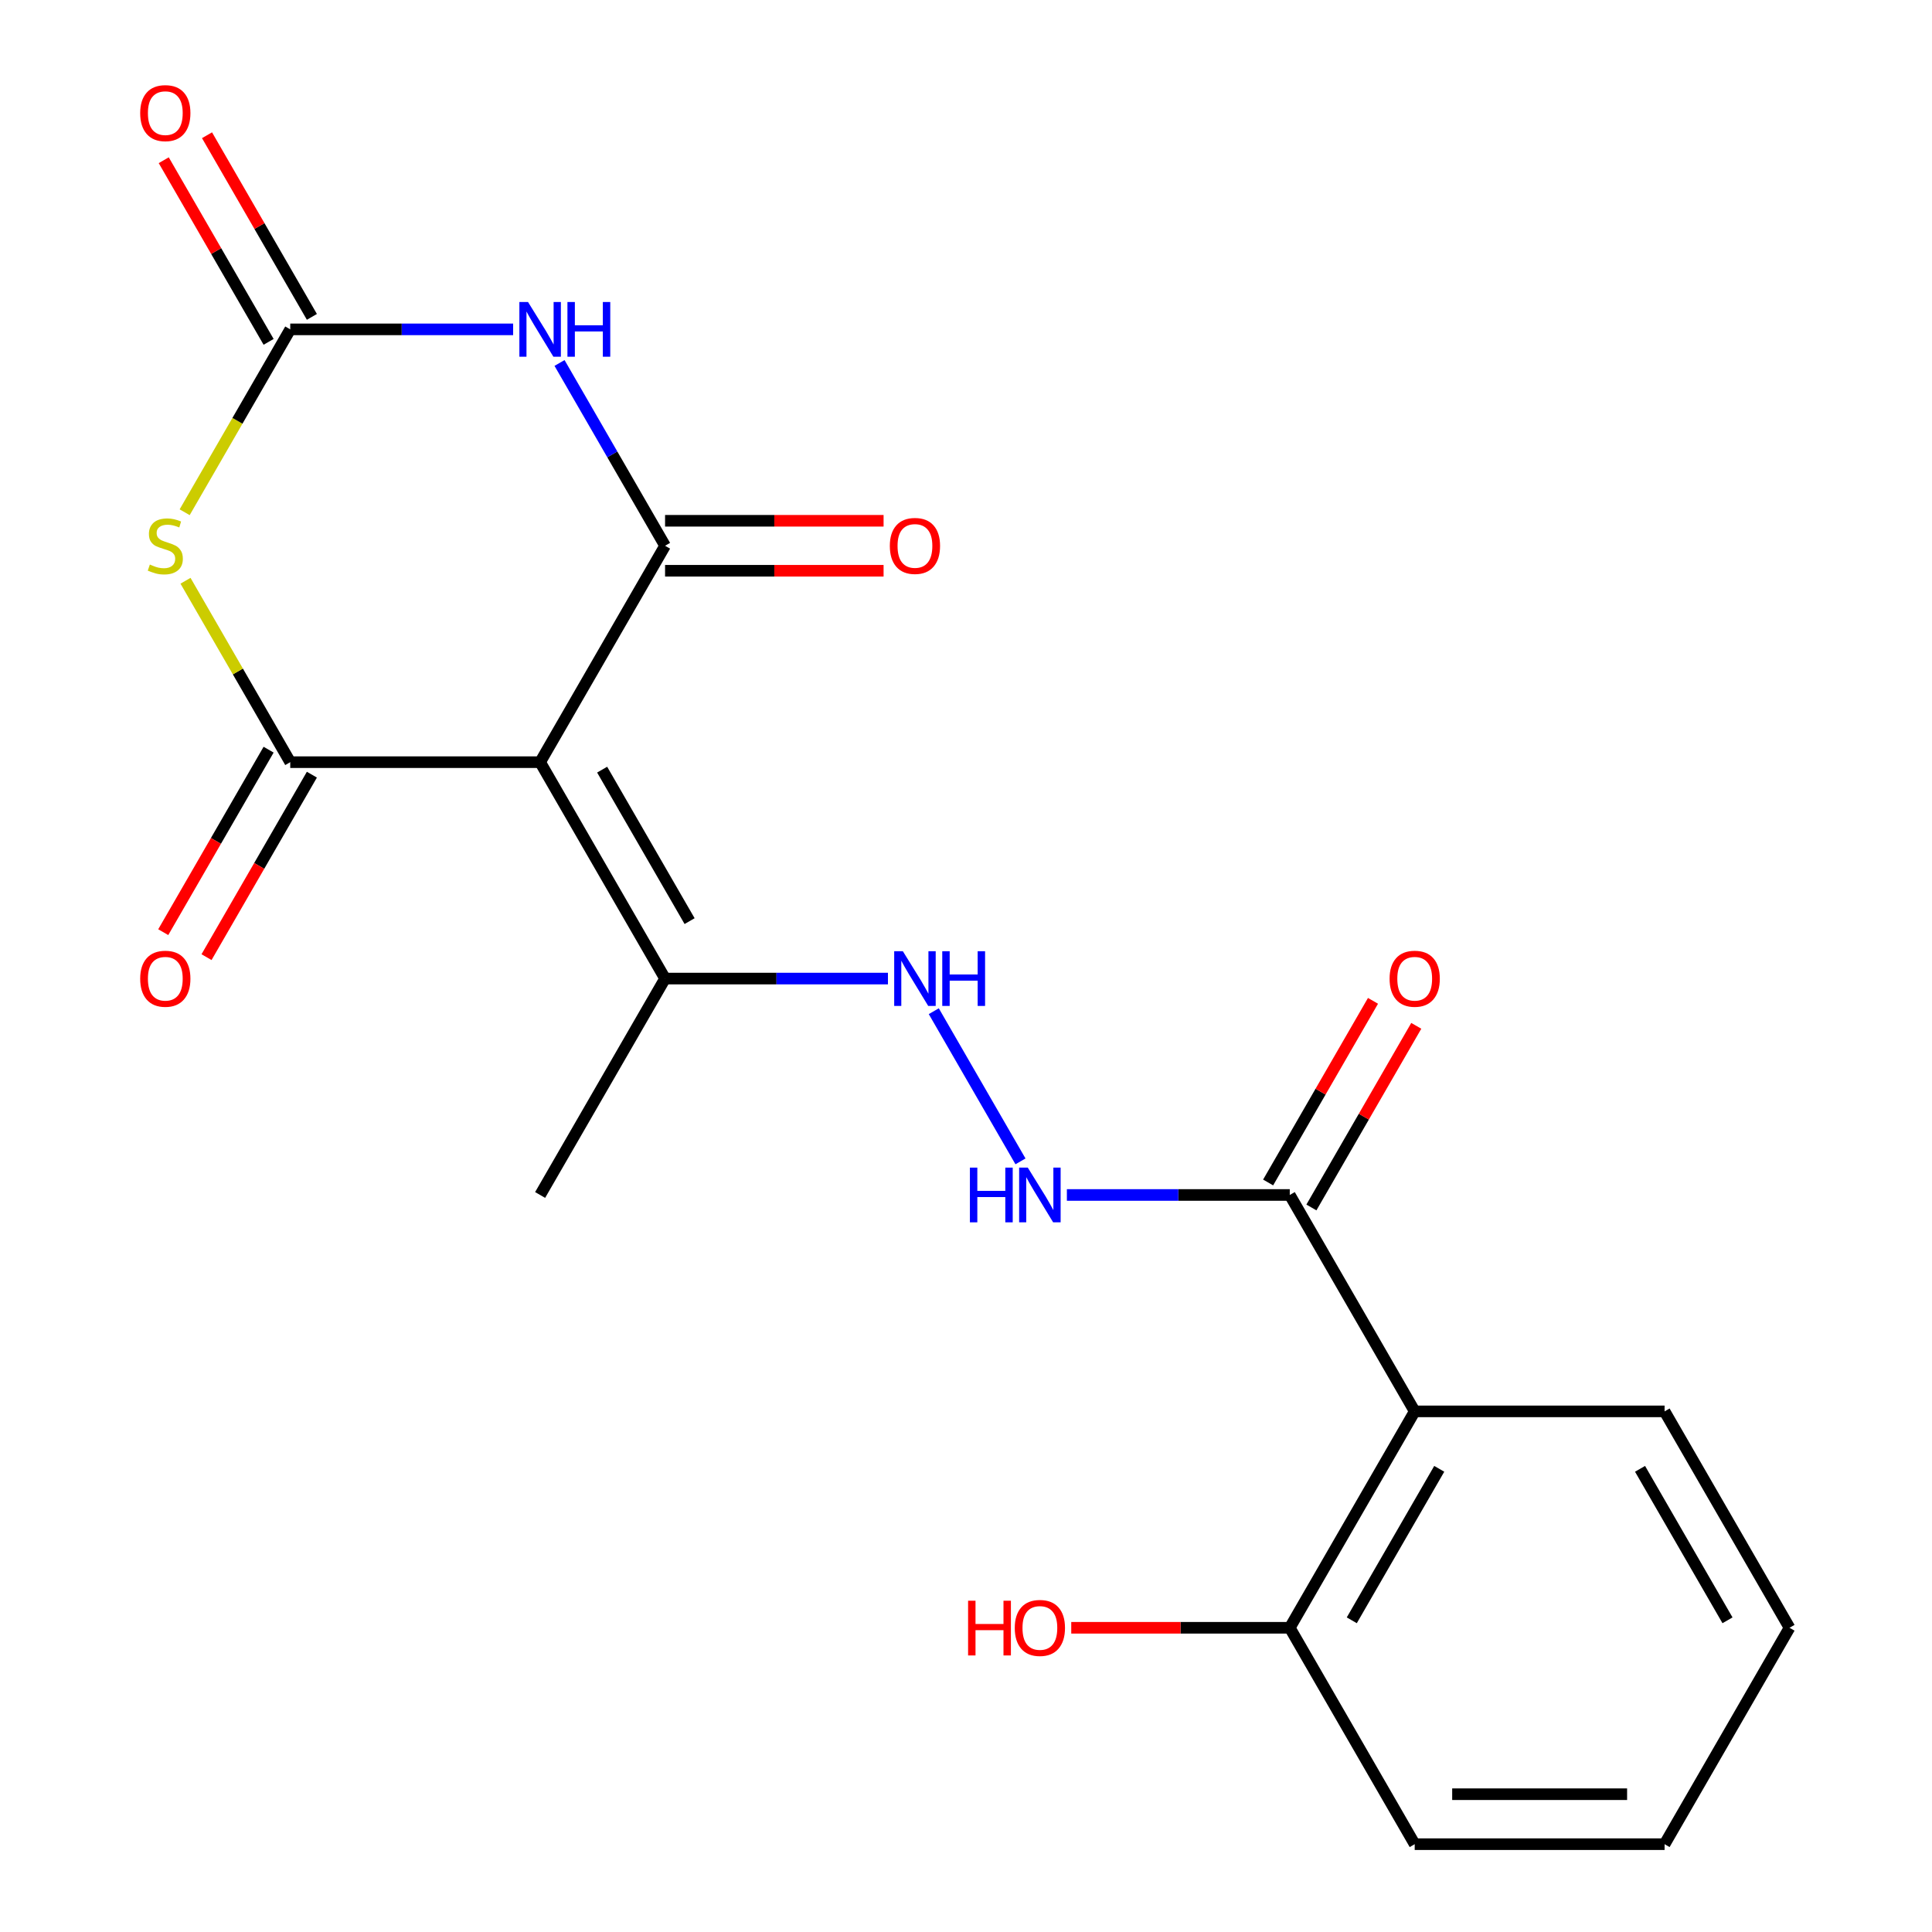<?xml version='1.0' encoding='iso-8859-1'?>
<svg version='1.1' baseProfile='full'
              xmlns='http://www.w3.org/2000/svg'
                      xmlns:rdkit='http://www.rdkit.org/xml'
                      xmlns:xlink='http://www.w3.org/1999/xlink'
                  xml:space='preserve'
width='1000px' height='1000px' viewBox='0 0 1000 1000'>
<!-- END OF HEADER -->
<rect style='opacity:1.0;fill:#FFFFFF;stroke:none' width='1000' height='1000' x='0' y='0'> </rect>
<path class='bond-0' d='M 279.568,394.498 L 344.236,282.489' style='fill:none;fill-rule:evenodd;stroke:#000000;stroke-width:6px;stroke-linecap:butt;stroke-linejoin:miter;stroke-opacity:1' />
<path class='bond-1' d='M 279.568,394.498 L 150.23,394.498' style='fill:none;fill-rule:evenodd;stroke:#000000;stroke-width:6px;stroke-linecap:butt;stroke-linejoin:miter;stroke-opacity:1' />
<path class='bond-7' d='M 279.568,394.498 L 344.236,506.508' style='fill:none;fill-rule:evenodd;stroke:#000000;stroke-width:6px;stroke-linecap:butt;stroke-linejoin:miter;stroke-opacity:1' />
<path class='bond-7' d='M 311.67,398.366 L 356.938,476.773' style='fill:none;fill-rule:evenodd;stroke:#000000;stroke-width:6px;stroke-linecap:butt;stroke-linejoin:miter;stroke-opacity:1' />
<path class='bond-2' d='M 344.236,282.489 L 316.923,235.181' style='fill:none;fill-rule:evenodd;stroke:#000000;stroke-width:6px;stroke-linecap:butt;stroke-linejoin:miter;stroke-opacity:1' />
<path class='bond-2' d='M 316.923,235.181 L 289.61,187.873' style='fill:none;fill-rule:evenodd;stroke:#0000FF;stroke-width:6px;stroke-linecap:butt;stroke-linejoin:miter;stroke-opacity:1' />
<path class='bond-10' d='M 344.236,295.423 L 400.788,295.423' style='fill:none;fill-rule:evenodd;stroke:#000000;stroke-width:6px;stroke-linecap:butt;stroke-linejoin:miter;stroke-opacity:1' />
<path class='bond-10' d='M 400.788,295.423 L 457.34,295.423' style='fill:none;fill-rule:evenodd;stroke:#FF0000;stroke-width:6px;stroke-linecap:butt;stroke-linejoin:miter;stroke-opacity:1' />
<path class='bond-10' d='M 344.236,269.555 L 400.788,269.555' style='fill:none;fill-rule:evenodd;stroke:#000000;stroke-width:6px;stroke-linecap:butt;stroke-linejoin:miter;stroke-opacity:1' />
<path class='bond-10' d='M 400.788,269.555 L 457.34,269.555' style='fill:none;fill-rule:evenodd;stroke:#FF0000;stroke-width:6px;stroke-linecap:butt;stroke-linejoin:miter;stroke-opacity:1' />
<path class='bond-3' d='M 150.23,394.498 L 123.125,347.55' style='fill:none;fill-rule:evenodd;stroke:#000000;stroke-width:6px;stroke-linecap:butt;stroke-linejoin:miter;stroke-opacity:1' />
<path class='bond-3' d='M 123.125,347.55 L 96.019,300.602' style='fill:none;fill-rule:evenodd;stroke:#CCCC00;stroke-width:6px;stroke-linecap:butt;stroke-linejoin:miter;stroke-opacity:1' />
<path class='bond-11' d='M 139.029,388.031 L 111.762,435.259' style='fill:none;fill-rule:evenodd;stroke:#000000;stroke-width:6px;stroke-linecap:butt;stroke-linejoin:miter;stroke-opacity:1' />
<path class='bond-11' d='M 111.762,435.259 L 84.495,482.487' style='fill:none;fill-rule:evenodd;stroke:#FF0000;stroke-width:6px;stroke-linecap:butt;stroke-linejoin:miter;stroke-opacity:1' />
<path class='bond-11' d='M 161.431,400.965 L 134.164,448.193' style='fill:none;fill-rule:evenodd;stroke:#000000;stroke-width:6px;stroke-linecap:butt;stroke-linejoin:miter;stroke-opacity:1' />
<path class='bond-11' d='M 134.164,448.193 L 106.897,495.421' style='fill:none;fill-rule:evenodd;stroke:#FF0000;stroke-width:6px;stroke-linecap:butt;stroke-linejoin:miter;stroke-opacity:1' />
<path class='bond-21' d='M 265.594,170.48 L 207.912,170.48' style='fill:none;fill-rule:evenodd;stroke:#0000FF;stroke-width:6px;stroke-linecap:butt;stroke-linejoin:miter;stroke-opacity:1' />
<path class='bond-21' d='M 207.912,170.48 L 150.23,170.48' style='fill:none;fill-rule:evenodd;stroke:#000000;stroke-width:6px;stroke-linecap:butt;stroke-linejoin:miter;stroke-opacity:1' />
<path class='bond-4' d='M 95.581,265.136 L 122.905,217.808' style='fill:none;fill-rule:evenodd;stroke:#CCCC00;stroke-width:6px;stroke-linecap:butt;stroke-linejoin:miter;stroke-opacity:1' />
<path class='bond-4' d='M 122.905,217.808 L 150.23,170.48' style='fill:none;fill-rule:evenodd;stroke:#000000;stroke-width:6px;stroke-linecap:butt;stroke-linejoin:miter;stroke-opacity:1' />
<path class='bond-12' d='M 161.431,164.013 L 134.291,117.005' style='fill:none;fill-rule:evenodd;stroke:#000000;stroke-width:6px;stroke-linecap:butt;stroke-linejoin:miter;stroke-opacity:1' />
<path class='bond-12' d='M 134.291,117.005 L 107.151,69.997' style='fill:none;fill-rule:evenodd;stroke:#FF0000;stroke-width:6px;stroke-linecap:butt;stroke-linejoin:miter;stroke-opacity:1' />
<path class='bond-12' d='M 139.029,176.946 L 111.889,129.938' style='fill:none;fill-rule:evenodd;stroke:#000000;stroke-width:6px;stroke-linecap:butt;stroke-linejoin:miter;stroke-opacity:1' />
<path class='bond-12' d='M 111.889,129.938 L 84.749,82.93' style='fill:none;fill-rule:evenodd;stroke:#FF0000;stroke-width:6px;stroke-linecap:butt;stroke-linejoin:miter;stroke-opacity:1' />
<path class='bond-5' d='M 732.248,730.527 L 667.58,618.517' style='fill:none;fill-rule:evenodd;stroke:#000000;stroke-width:6px;stroke-linecap:butt;stroke-linejoin:miter;stroke-opacity:1' />
<path class='bond-13' d='M 732.248,730.527 L 667.58,842.536' style='fill:none;fill-rule:evenodd;stroke:#000000;stroke-width:6px;stroke-linecap:butt;stroke-linejoin:miter;stroke-opacity:1' />
<path class='bond-13' d='M 744.95,760.262 L 699.682,838.668' style='fill:none;fill-rule:evenodd;stroke:#000000;stroke-width:6px;stroke-linecap:butt;stroke-linejoin:miter;stroke-opacity:1' />
<path class='bond-16' d='M 732.248,730.527 L 861.586,730.527' style='fill:none;fill-rule:evenodd;stroke:#000000;stroke-width:6px;stroke-linecap:butt;stroke-linejoin:miter;stroke-opacity:1' />
<path class='bond-6' d='M 667.58,618.517 L 609.898,618.517' style='fill:none;fill-rule:evenodd;stroke:#000000;stroke-width:6px;stroke-linecap:butt;stroke-linejoin:miter;stroke-opacity:1' />
<path class='bond-6' d='M 609.898,618.517 L 552.216,618.517' style='fill:none;fill-rule:evenodd;stroke:#0000FF;stroke-width:6px;stroke-linecap:butt;stroke-linejoin:miter;stroke-opacity:1' />
<path class='bond-14' d='M 678.781,624.984 L 705.921,577.976' style='fill:none;fill-rule:evenodd;stroke:#000000;stroke-width:6px;stroke-linecap:butt;stroke-linejoin:miter;stroke-opacity:1' />
<path class='bond-14' d='M 705.921,577.976 L 733.061,530.968' style='fill:none;fill-rule:evenodd;stroke:#FF0000;stroke-width:6px;stroke-linecap:butt;stroke-linejoin:miter;stroke-opacity:1' />
<path class='bond-14' d='M 656.379,612.05 L 683.519,565.042' style='fill:none;fill-rule:evenodd;stroke:#000000;stroke-width:6px;stroke-linecap:butt;stroke-linejoin:miter;stroke-opacity:1' />
<path class='bond-14' d='M 683.519,565.042 L 710.659,518.034' style='fill:none;fill-rule:evenodd;stroke:#FF0000;stroke-width:6px;stroke-linecap:butt;stroke-linejoin:miter;stroke-opacity:1' />
<path class='bond-9' d='M 344.236,506.508 L 401.918,506.508' style='fill:none;fill-rule:evenodd;stroke:#000000;stroke-width:6px;stroke-linecap:butt;stroke-linejoin:miter;stroke-opacity:1' />
<path class='bond-9' d='M 401.918,506.508 L 459.6,506.508' style='fill:none;fill-rule:evenodd;stroke:#0000FF;stroke-width:6px;stroke-linecap:butt;stroke-linejoin:miter;stroke-opacity:1' />
<path class='bond-17' d='M 344.236,506.508 L 279.568,618.517' style='fill:none;fill-rule:evenodd;stroke:#000000;stroke-width:6px;stroke-linecap:butt;stroke-linejoin:miter;stroke-opacity:1' />
<path class='bond-8' d='M 528.2,601.124 L 483.326,523.399' style='fill:none;fill-rule:evenodd;stroke:#0000FF;stroke-width:6px;stroke-linecap:butt;stroke-linejoin:miter;stroke-opacity:1' />
<path class='bond-15' d='M 667.58,842.536 L 611.028,842.536' style='fill:none;fill-rule:evenodd;stroke:#000000;stroke-width:6px;stroke-linecap:butt;stroke-linejoin:miter;stroke-opacity:1' />
<path class='bond-15' d='M 611.028,842.536 L 554.476,842.536' style='fill:none;fill-rule:evenodd;stroke:#FF0000;stroke-width:6px;stroke-linecap:butt;stroke-linejoin:miter;stroke-opacity:1' />
<path class='bond-18' d='M 667.58,842.536 L 732.248,954.545' style='fill:none;fill-rule:evenodd;stroke:#000000;stroke-width:6px;stroke-linecap:butt;stroke-linejoin:miter;stroke-opacity:1' />
<path class='bond-19' d='M 861.586,730.527 L 926.254,842.536' style='fill:none;fill-rule:evenodd;stroke:#000000;stroke-width:6px;stroke-linecap:butt;stroke-linejoin:miter;stroke-opacity:1' />
<path class='bond-19' d='M 848.884,760.262 L 894.152,838.668' style='fill:none;fill-rule:evenodd;stroke:#000000;stroke-width:6px;stroke-linecap:butt;stroke-linejoin:miter;stroke-opacity:1' />
<path class='bond-22' d='M 732.248,954.545 L 861.586,954.545' style='fill:none;fill-rule:evenodd;stroke:#000000;stroke-width:6px;stroke-linecap:butt;stroke-linejoin:miter;stroke-opacity:1' />
<path class='bond-22' d='M 751.649,928.678 L 842.185,928.678' style='fill:none;fill-rule:evenodd;stroke:#000000;stroke-width:6px;stroke-linecap:butt;stroke-linejoin:miter;stroke-opacity:1' />
<path class='bond-20' d='M 926.254,842.536 L 861.586,954.545' style='fill:none;fill-rule:evenodd;stroke:#000000;stroke-width:6px;stroke-linecap:butt;stroke-linejoin:miter;stroke-opacity:1' />
<path  class='atom-3' d='M 273.308 156.32
L 282.588 171.32
Q 283.508 172.8, 284.988 175.48
Q 286.468 178.16, 286.548 178.32
L 286.548 156.32
L 290.308 156.32
L 290.308 184.64
L 286.428 184.64
L 276.468 168.24
Q 275.308 166.32, 274.068 164.12
Q 272.868 161.92, 272.508 161.24
L 272.508 184.64
L 268.828 184.64
L 268.828 156.32
L 273.308 156.32
' fill='#0000FF'/>
<path  class='atom-3' d='M 293.708 156.32
L 297.548 156.32
L 297.548 168.36
L 312.028 168.36
L 312.028 156.32
L 315.868 156.32
L 315.868 184.64
L 312.028 184.64
L 312.028 171.56
L 297.548 171.56
L 297.548 184.64
L 293.708 184.64
L 293.708 156.32
' fill='#0000FF'/>
<path  class='atom-4' d='M 77.562 292.209
Q 77.882 292.329, 79.202 292.889
Q 80.522 293.449, 81.962 293.809
Q 83.442 294.129, 84.882 294.129
Q 87.562 294.129, 89.122 292.849
Q 90.682 291.529, 90.682 289.249
Q 90.682 287.689, 89.882 286.729
Q 89.122 285.769, 87.922 285.249
Q 86.722 284.729, 84.722 284.129
Q 82.202 283.369, 80.682 282.649
Q 79.202 281.929, 78.122 280.409
Q 77.082 278.889, 77.082 276.329
Q 77.082 272.769, 79.482 270.569
Q 81.922 268.369, 86.722 268.369
Q 90.002 268.369, 93.722 269.929
L 92.802 273.009
Q 89.402 271.609, 86.842 271.609
Q 84.082 271.609, 82.562 272.769
Q 81.042 273.889, 81.082 275.849
Q 81.082 277.369, 81.842 278.289
Q 82.642 279.209, 83.762 279.729
Q 84.922 280.249, 86.842 280.849
Q 89.402 281.649, 90.922 282.449
Q 92.442 283.249, 93.522 284.889
Q 94.642 286.489, 94.642 289.249
Q 94.642 293.169, 92.002 295.289
Q 89.402 297.369, 85.042 297.369
Q 82.522 297.369, 80.602 296.809
Q 78.722 296.289, 76.482 295.369
L 77.562 292.209
' fill='#CCCC00'/>
<path  class='atom-9' d='M 502.022 604.357
L 505.862 604.357
L 505.862 616.397
L 520.342 616.397
L 520.342 604.357
L 524.182 604.357
L 524.182 632.677
L 520.342 632.677
L 520.342 619.597
L 505.862 619.597
L 505.862 632.677
L 502.022 632.677
L 502.022 604.357
' fill='#0000FF'/>
<path  class='atom-9' d='M 531.982 604.357
L 541.262 619.357
Q 542.182 620.837, 543.662 623.517
Q 545.142 626.197, 545.222 626.357
L 545.222 604.357
L 548.982 604.357
L 548.982 632.677
L 545.102 632.677
L 535.142 616.277
Q 533.982 614.357, 532.742 612.157
Q 531.542 609.957, 531.182 609.277
L 531.182 632.677
L 527.502 632.677
L 527.502 604.357
L 531.982 604.357
' fill='#0000FF'/>
<path  class='atom-10' d='M 467.314 492.348
L 476.594 507.348
Q 477.514 508.828, 478.994 511.508
Q 480.474 514.188, 480.554 514.348
L 480.554 492.348
L 484.314 492.348
L 484.314 520.668
L 480.434 520.668
L 470.474 504.268
Q 469.314 502.348, 468.074 500.148
Q 466.874 497.948, 466.514 497.268
L 466.514 520.668
L 462.834 520.668
L 462.834 492.348
L 467.314 492.348
' fill='#0000FF'/>
<path  class='atom-10' d='M 487.714 492.348
L 491.554 492.348
L 491.554 504.388
L 506.034 504.388
L 506.034 492.348
L 509.874 492.348
L 509.874 520.668
L 506.034 520.668
L 506.034 507.588
L 491.554 507.588
L 491.554 520.668
L 487.714 520.668
L 487.714 492.348
' fill='#0000FF'/>
<path  class='atom-11' d='M 460.574 282.569
Q 460.574 275.769, 463.934 271.969
Q 467.294 268.169, 473.574 268.169
Q 479.854 268.169, 483.214 271.969
Q 486.574 275.769, 486.574 282.569
Q 486.574 289.449, 483.174 293.369
Q 479.774 297.249, 473.574 297.249
Q 467.334 297.249, 463.934 293.369
Q 460.574 289.489, 460.574 282.569
M 473.574 294.049
Q 477.894 294.049, 480.214 291.169
Q 482.574 288.249, 482.574 282.569
Q 482.574 277.009, 480.214 274.209
Q 477.894 271.369, 473.574 271.369
Q 469.254 271.369, 466.894 274.169
Q 464.574 276.969, 464.574 282.569
Q 464.574 288.289, 466.894 291.169
Q 469.254 294.049, 473.574 294.049
' fill='#FF0000'/>
<path  class='atom-12' d='M 72.562 506.588
Q 72.562 499.788, 75.922 495.988
Q 79.282 492.188, 85.562 492.188
Q 91.842 492.188, 95.202 495.988
Q 98.562 499.788, 98.562 506.588
Q 98.562 513.468, 95.162 517.388
Q 91.762 521.268, 85.562 521.268
Q 79.322 521.268, 75.922 517.388
Q 72.562 513.508, 72.562 506.588
M 85.562 518.068
Q 89.882 518.068, 92.202 515.188
Q 94.562 512.268, 94.562 506.588
Q 94.562 501.028, 92.202 498.228
Q 89.882 495.388, 85.562 495.388
Q 81.242 495.388, 78.882 498.188
Q 76.562 500.988, 76.562 506.588
Q 76.562 512.308, 78.882 515.188
Q 81.242 518.068, 85.562 518.068
' fill='#FF0000'/>
<path  class='atom-13' d='M 72.562 58.55
Q 72.562 51.75, 75.922 47.95
Q 79.282 44.15, 85.562 44.15
Q 91.842 44.15, 95.202 47.95
Q 98.562 51.75, 98.562 58.55
Q 98.562 65.43, 95.162 69.35
Q 91.762 73.23, 85.562 73.23
Q 79.322 73.23, 75.922 69.35
Q 72.562 65.47, 72.562 58.55
M 85.562 70.03
Q 89.882 70.03, 92.202 67.15
Q 94.562 64.23, 94.562 58.55
Q 94.562 52.99, 92.202 50.19
Q 89.882 47.35, 85.562 47.35
Q 81.242 47.35, 78.882 50.15
Q 76.562 52.95, 76.562 58.55
Q 76.562 64.27, 78.882 67.15
Q 81.242 70.03, 85.562 70.03
' fill='#FF0000'/>
<path  class='atom-15' d='M 719.248 506.588
Q 719.248 499.788, 722.608 495.988
Q 725.968 492.188, 732.248 492.188
Q 738.528 492.188, 741.888 495.988
Q 745.248 499.788, 745.248 506.588
Q 745.248 513.468, 741.848 517.388
Q 738.448 521.268, 732.248 521.268
Q 726.008 521.268, 722.608 517.388
Q 719.248 513.508, 719.248 506.588
M 732.248 518.068
Q 736.568 518.068, 738.888 515.188
Q 741.248 512.268, 741.248 506.588
Q 741.248 501.028, 738.888 498.228
Q 736.568 495.388, 732.248 495.388
Q 727.928 495.388, 725.568 498.188
Q 723.248 500.988, 723.248 506.588
Q 723.248 512.308, 725.568 515.188
Q 727.928 518.068, 732.248 518.068
' fill='#FF0000'/>
<path  class='atom-16' d='M 501.082 828.536
L 504.922 828.536
L 504.922 840.576
L 519.402 840.576
L 519.402 828.536
L 523.242 828.536
L 523.242 856.856
L 519.402 856.856
L 519.402 843.776
L 504.922 843.776
L 504.922 856.856
L 501.082 856.856
L 501.082 828.536
' fill='#FF0000'/>
<path  class='atom-16' d='M 525.242 842.616
Q 525.242 835.816, 528.602 832.016
Q 531.962 828.216, 538.242 828.216
Q 544.522 828.216, 547.882 832.016
Q 551.242 835.816, 551.242 842.616
Q 551.242 849.496, 547.842 853.416
Q 544.442 857.296, 538.242 857.296
Q 532.002 857.296, 528.602 853.416
Q 525.242 849.536, 525.242 842.616
M 538.242 854.096
Q 542.562 854.096, 544.882 851.216
Q 547.242 848.296, 547.242 842.616
Q 547.242 837.056, 544.882 834.256
Q 542.562 831.416, 538.242 831.416
Q 533.922 831.416, 531.562 834.216
Q 529.242 837.016, 529.242 842.616
Q 529.242 848.336, 531.562 851.216
Q 533.922 854.096, 538.242 854.096
' fill='#FF0000'/>
</svg>
